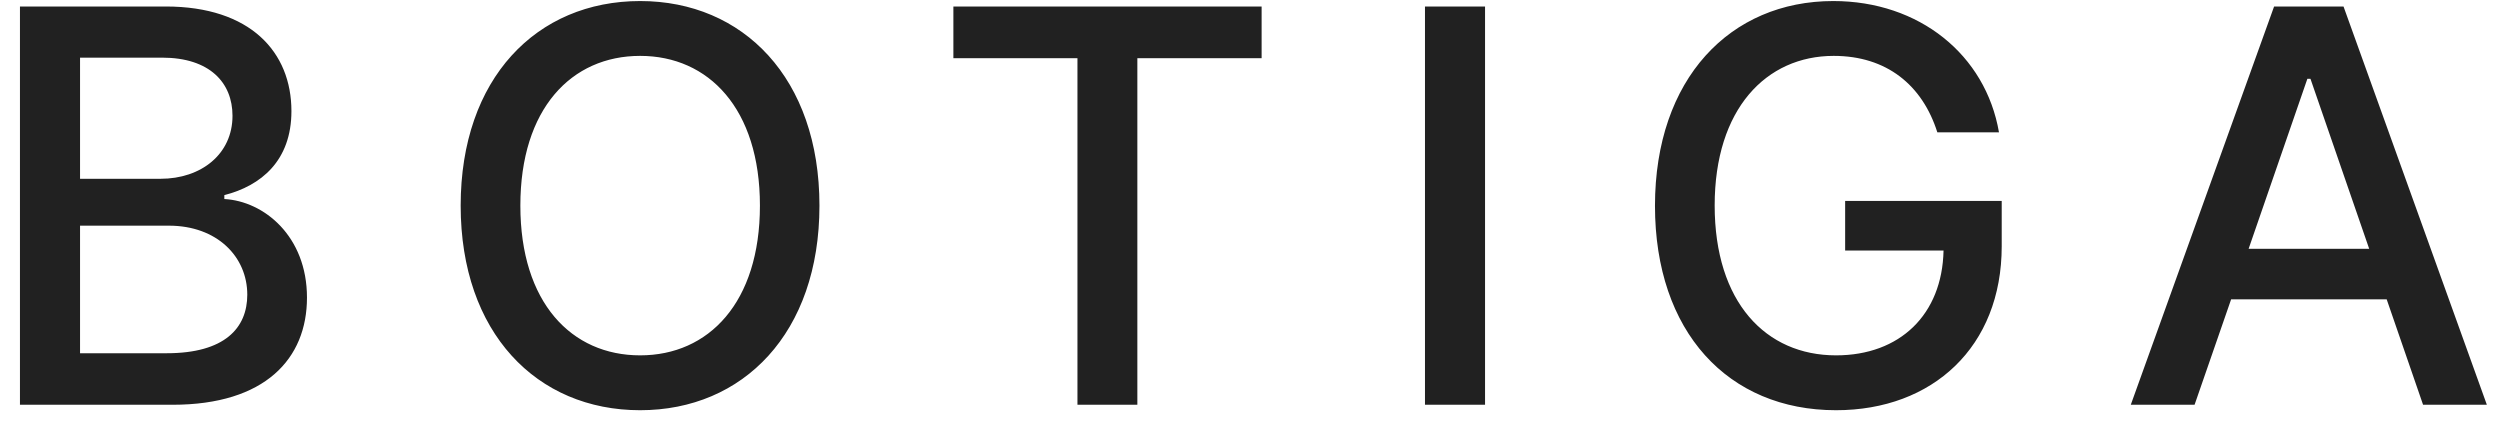 <svg width="105" height="18" viewBox="0 0 105 18" fill="none" xmlns="http://www.w3.org/2000/svg">
<path d="M0.838 17H7.249C11.137 17 12.893 15.064 12.893 12.5C12.893 9.911 11.08 8.449 9.422 8.359V8.195C10.957 7.803 12.24 6.758 12.24 4.667C12.24 2.192 10.524 0.273 6.963 0.273H0.838V17ZM3.362 14.836V9.478H7.094C9.12 9.478 10.386 10.784 10.386 12.377C10.386 13.782 9.43 14.836 7.004 14.836H3.362ZM3.362 7.509V2.421H6.808C8.809 2.421 9.765 3.474 9.765 4.863C9.765 6.48 8.442 7.509 6.743 7.509H3.362ZM34.417 8.636C34.417 3.287 31.215 0.044 26.886 0.044C22.541 0.044 19.348 3.287 19.348 8.636C19.348 13.978 22.541 17.229 26.886 17.229C31.215 17.229 34.417 13.986 34.417 8.636ZM31.917 8.636C31.917 12.712 29.761 14.925 26.886 14.925C24.003 14.925 21.855 12.712 21.855 8.636C21.855 4.561 24.003 2.347 26.886 2.347C29.761 2.347 31.917 4.561 31.917 8.636ZM40.042 2.445H45.253V17H47.769V2.445H52.988V0.273H40.042V2.445ZM62.372 0.273H59.849V17H62.372V0.273ZM81.368 5.557H83.957C83.394 2.298 80.608 0.044 76.998 0.044C72.669 0.044 69.509 3.303 69.509 8.645C69.509 13.937 72.58 17.229 77.113 17.229C81.172 17.229 84.072 14.566 84.072 10.343V8.44H77.496V10.523H81.629C81.572 13.218 79.792 14.925 77.113 14.925C74.164 14.925 72.016 12.696 72.016 8.628C72.016 4.577 74.18 2.347 77.015 2.347C79.236 2.347 80.739 3.572 81.368 5.557ZM92.172 17L93.707 12.573H100.241L101.769 17H104.448L98.428 0.273H95.512L89.493 17H92.172ZM94.442 10.45L96.909 3.311H97.04L99.506 10.45H94.442Z" fill="#212121"/>
</svg>
